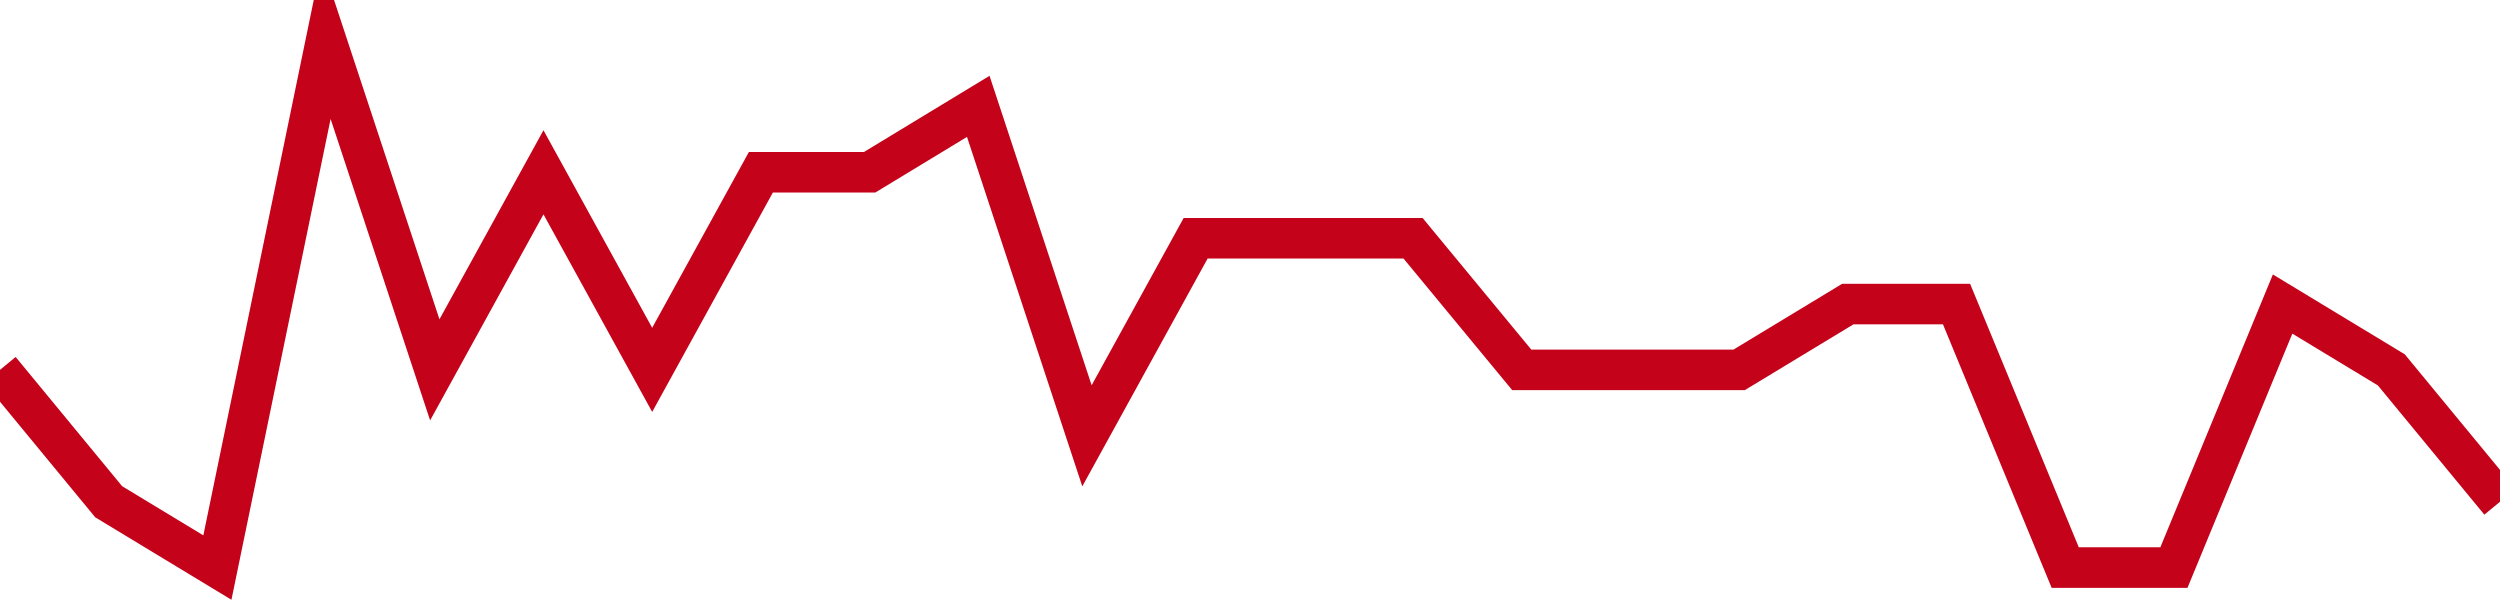 <!-- Generated with https://github.com/jxxe/sparkline/ --><svg viewBox="0 0 185 45" class="sparkline" xmlns="http://www.w3.org/2000/svg"><path class="sparkline--fill" d="M 0 27.37 L 0 27.37 L 8.043 37.13 L 16.087 42 L 24.13 3 L 32.174 27.37 L 40.217 12.75 L 48.261 27.37 L 56.304 12.75 L 64.348 12.75 L 72.391 7.87 L 80.435 32.25 L 88.478 17.63 L 96.522 17.63 L 104.565 17.63 L 112.609 27.37 L 120.652 27.37 L 128.696 27.37 L 136.739 22.5 L 144.783 22.5 L 152.826 42 L 160.87 42 L 168.913 22.5 L 176.957 27.37 L 185 37.13 V 45 L 0 45 Z" stroke="none" fill="none" ></path><path class="sparkline--line" d="M 0 27.37 L 0 27.37 L 8.043 37.13 L 16.087 42 L 24.13 3 L 32.174 27.37 L 40.217 12.75 L 48.261 27.37 L 56.304 12.75 L 64.348 12.75 L 72.391 7.87 L 80.435 32.25 L 88.478 17.63 L 96.522 17.63 L 104.565 17.63 L 112.609 27.37 L 120.652 27.37 L 128.696 27.37 L 136.739 22.5 L 144.783 22.5 L 152.826 42 L 160.87 42 L 168.913 22.5 L 176.957 27.37 L 185 37.13" fill="none" stroke-width="3" stroke="#C4021A" ></path></svg>